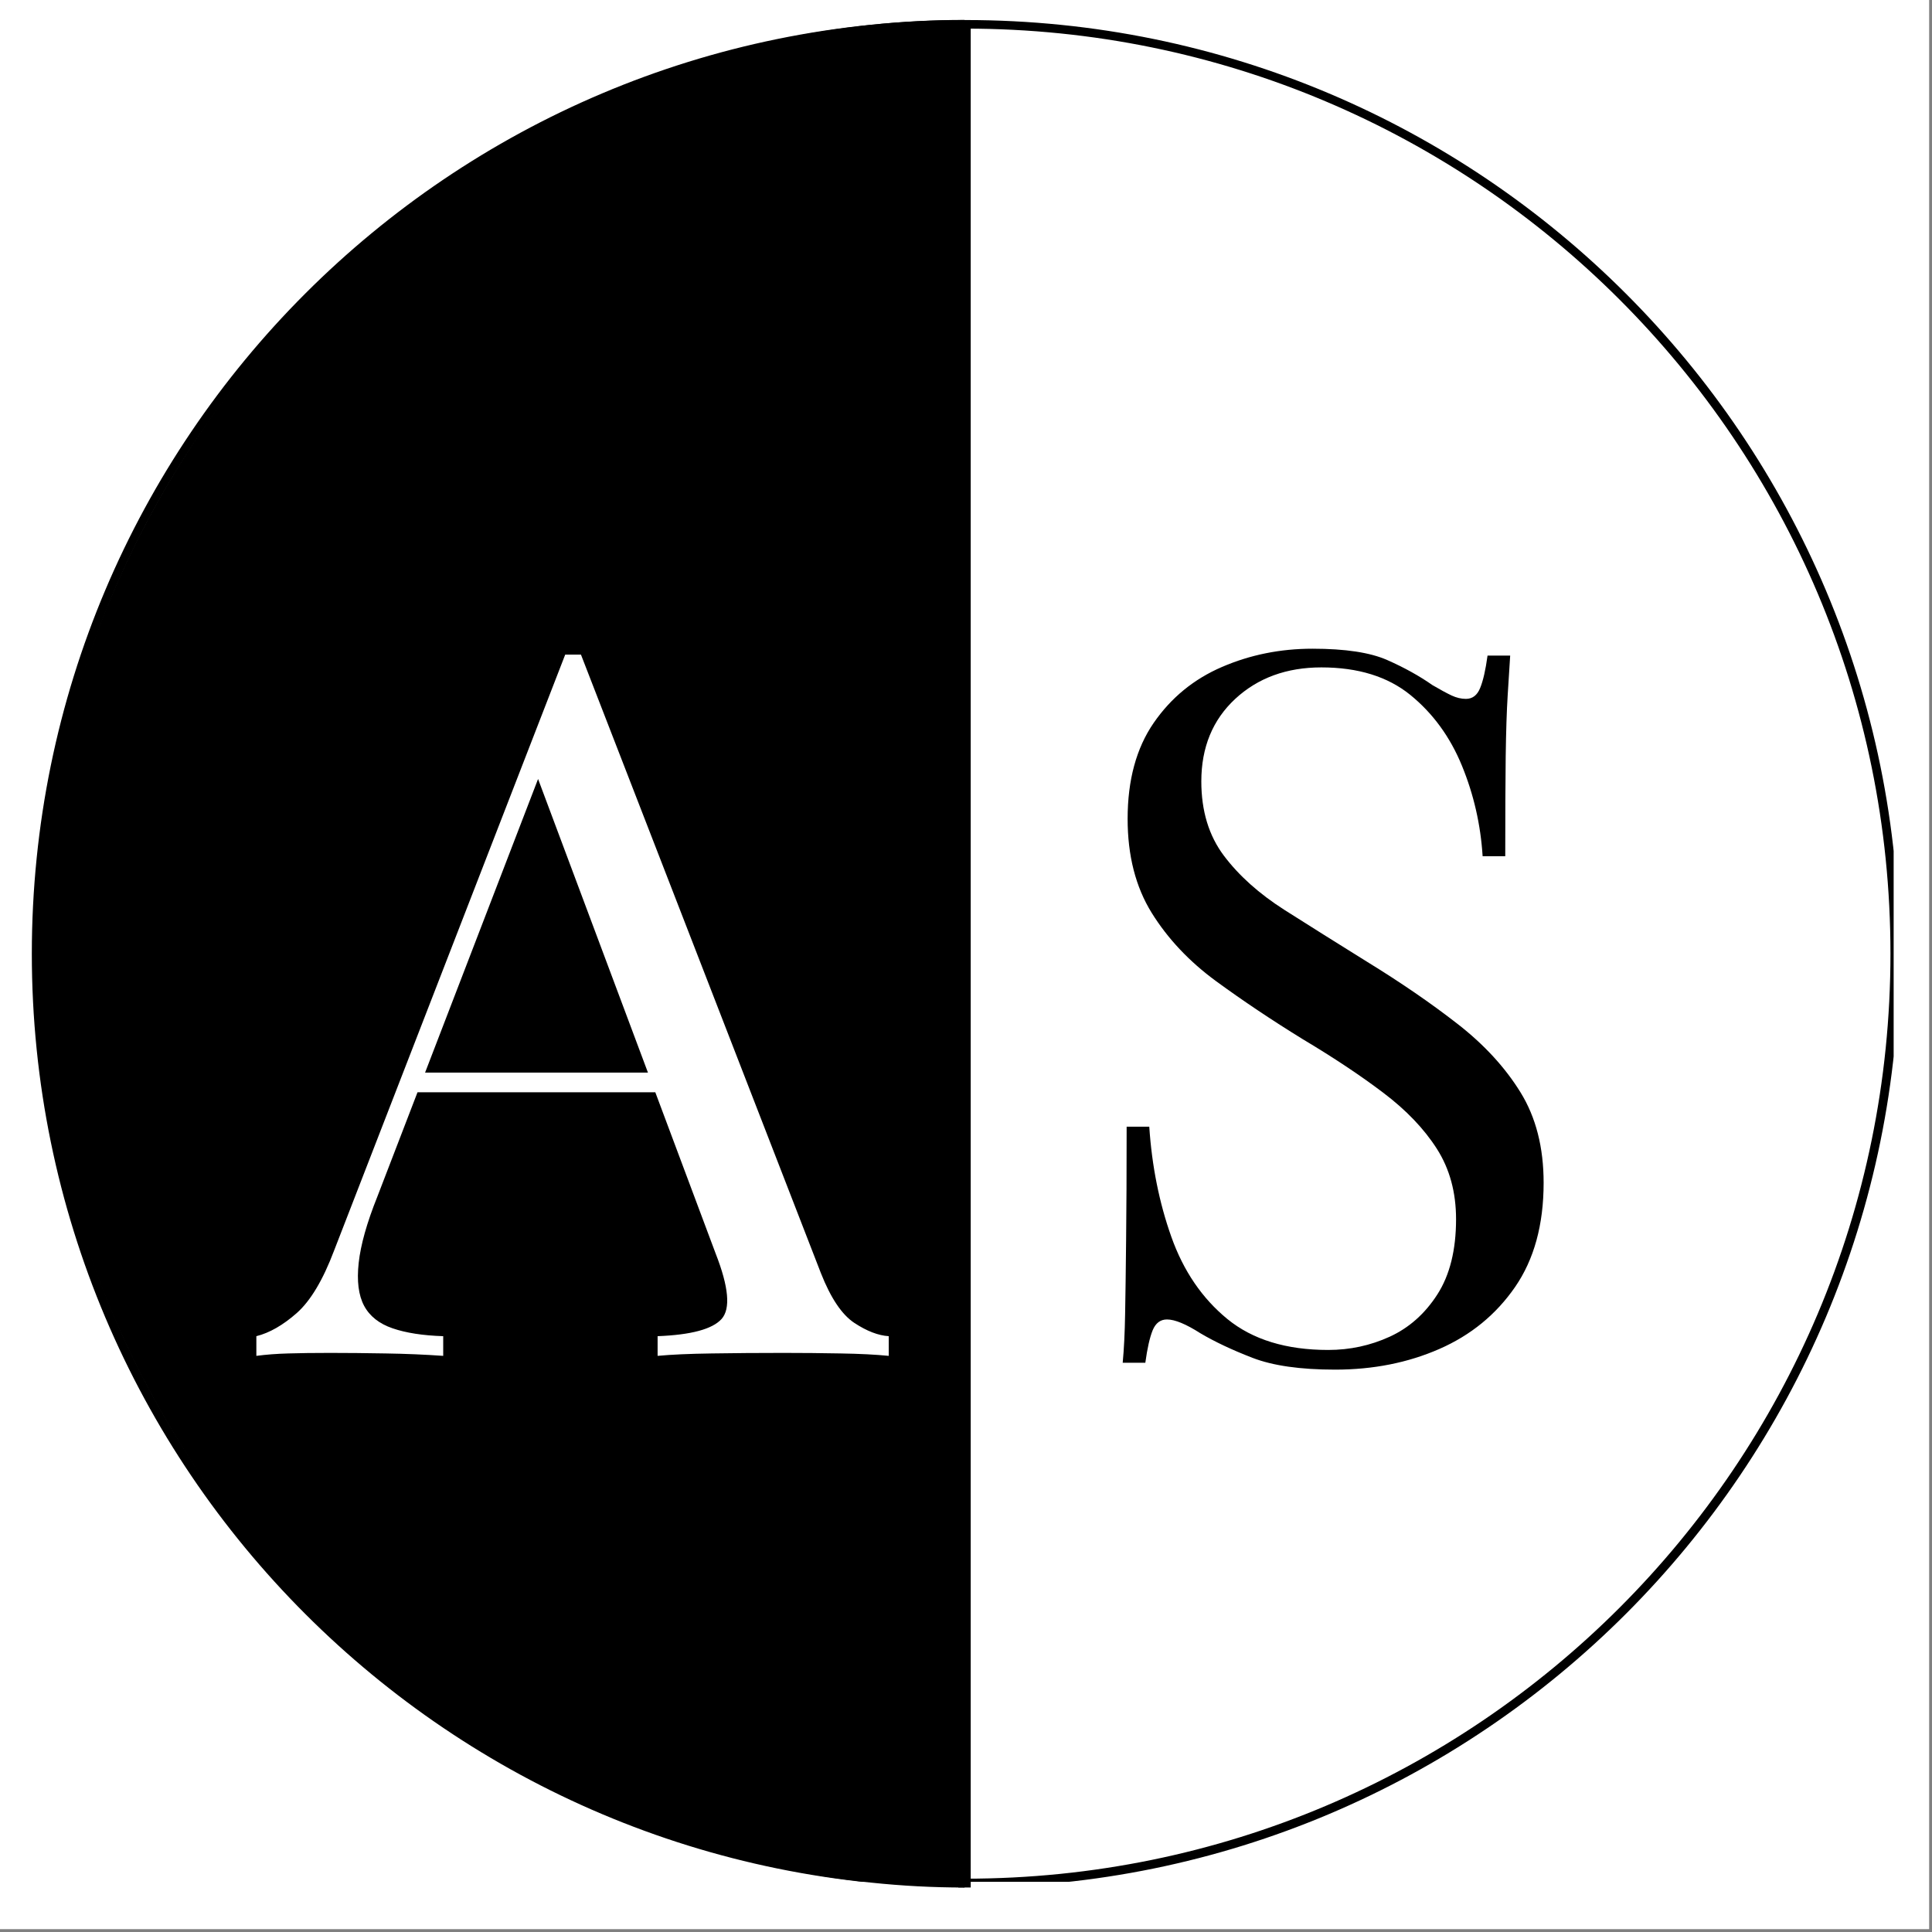 <svg version="1.0" preserveAspectRatio="xMidYMid meet" height="450" viewBox="0 0 337.5 337.5" zoomAndPan="magnify" width="450" xmlns:xlink="http://www.w3.org/1999/xlink" xmlns="http://www.w3.org/2000/svg"><rect x="0" y="0" width="337.5" height="337.5" fill="#808080" stroke="none"/><defs><g></g><clipPath id="dd685cebe7"><path clip-rule="nonzero" d="M 0 0 L 337 0 L 337 337 L 0 337 Z M 0 0"></path></clipPath><clipPath id="446193226c"><path clip-rule="nonzero" d="M 5.559 3.5 L 330.801 3.5 L 330.801 328.738 L 5.559 328.738 Z M 5.559 3.5"></path></clipPath><clipPath id="d247a0e0ed"><path clip-rule="nonzero" d="M 168.672 3.5 C 78.586 3.5 5.559 76.527 5.559 166.609 C 5.559 256.695 78.586 329.723 168.672 329.723 C 258.754 329.723 331.781 256.695 331.781 166.609 C 331.781 76.527 258.754 3.5 168.672 3.5 Z M 168.672 3.5"></path></clipPath><clipPath id="2c0e6b0b97"><path clip-rule="nonzero" d="M 6.812 3.203 L 168.496 3.203 L 168.496 329.73 L 6.812 329.73 Z M 6.812 3.203"></path></clipPath><clipPath id="aed31c007f"><path clip-rule="nonzero" d="M 168.496 3.48 C 80.43 3.48 6.812 77.75 6.812 166.605 C 6.812 255.457 80.43 329.73 168.496 329.73 Z M 168.496 3.48"></path></clipPath><clipPath id="0abd0ae229"><path clip-rule="nonzero" d="M 0.812 0.355 L 162.496 0.355 L 162.496 326.73 L 0.812 326.73 Z M 0.812 0.355"></path></clipPath><clipPath id="41fc1c47e9"><path clip-rule="nonzero" d="M 162.496 0.48 C 74.43 0.48 0.812 74.75 0.812 163.605 C 0.812 252.457 74.43 326.73 162.496 326.73 Z M 162.496 0.48"></path></clipPath><clipPath id="d1546c05b1"><rect height="327" y="0" width="163" x="0"></rect></clipPath><clipPath id="51c27afbb6"><rect height="229" y="0" width="114" x="0"></rect></clipPath><clipPath id="e251906635"><rect height="229" y="0" width="95" x="0"></rect></clipPath><clipPath id="5638a2d47b"><rect height="337" y="0" width="337" x="0"></rect></clipPath></defs><g transform="matrix(1, 0, 0, 1, 0, -0)"><g clip-path="url(#5638a2d47b)"><g clip-path="url(#dd685cebe7)"><rect fill-opacity="1" y="-74.25" height="486" fill="#ffffff" width="486" x="-74.25"></rect></g><g clip-path="url(#446193226c)"><g clip-path="url(#d247a0e0ed)"><path stroke-miterlimit="4" stroke-opacity="1" stroke-width="1.382" stroke="#000000" d="M 75.227 0.001 C 33.68 0.001 -0 33.681 -0 75.226 C -0 116.774 33.68 150.454 75.227 150.454 C 116.773 150.454 150.453 116.774 150.453 75.226 C 150.453 33.681 116.773 0.001 75.227 0.001 Z M 75.227 0.001" stroke-linejoin="miter" fill="none" transform="matrix(2.168, 0, 0, 2.168, 5.56, 3.499)" stroke-linecap="butt"></path></g></g><g clip-path="url(#2c0e6b0b97)"><g clip-path="url(#aed31c007f)"><g transform="matrix(1, 0, 0, 1, 6, 3)"><g clip-path="url(#d1546c05b1)"><g clip-path="url(#0abd0ae229)"><g clip-path="url(#41fc1c47e9)"><path fill-rule="nonzero" fill-opacity="1" d="M 0.812 326.73 L 0.812 0.203 L 162.496 0.203 L 162.496 326.73 Z M 0.812 326.73" fill="#000000"></path></g></g></g></g></g></g><path stroke-miterlimit="4" stroke-opacity="1" stroke-width="1" stroke="#000000" d="M -0 0.5 L 150.466 0.5" stroke-linejoin="miter" fill="none" transform="matrix(0, 2.168, -2.168, 0, 169.573, 3.512)" stroke-linecap="butt"></path><g transform="matrix(1, 0, 0, 1, 43, 52)"><g clip-path="url(#51c27afbb6)"><g fill-opacity="1" fill="#ffffff"><g transform="translate(2.986, 184.854)"><g><path d="M 55.5 -122.5 L 97.422 -14.438 C 99.141 -10.082 101.086 -7.188 103.266 -5.75 C 105.441 -4.32 107.441 -3.551 109.266 -3.438 L 109.266 0 C 106.984 -0.227 104.18 -0.367 100.859 -0.422 C 97.535 -0.484 94.211 -0.516 90.891 -0.516 C 86.422 -0.516 82.238 -0.484 78.344 -0.422 C 74.445 -0.367 71.297 -0.227 68.891 0 L 68.891 -3.438 C 74.734 -3.664 78.457 -4.664 80.062 -6.438 C 81.664 -8.219 81.32 -12.031 79.031 -17.875 L 47.078 -103.266 L 49.828 -105.5 L 19.938 -27.828 C 18.102 -23.254 17.016 -19.391 16.672 -16.234 C 16.328 -13.086 16.641 -10.598 17.609 -8.766 C 18.586 -6.93 20.25 -5.613 22.594 -4.812 C 24.938 -4.008 27.883 -3.551 31.438 -3.438 L 31.438 0 C 28.227 -0.227 24.879 -0.367 21.391 -0.422 C 17.898 -0.484 14.664 -0.516 11.688 -0.516 C 8.82 -0.516 6.383 -0.484 4.375 -0.422 C 2.375 -0.367 0.516 -0.227 -1.203 0 L -1.203 -3.438 C 1.086 -4.008 3.438 -5.352 5.844 -7.469 C 8.25 -9.594 10.426 -13.234 12.375 -18.391 L 52.75 -122.5 C 53.207 -122.5 53.664 -122.5 54.125 -122.5 C 54.582 -122.5 55.039 -122.5 55.5 -122.5 Z M 76.453 -49.484 L 76.453 -46.047 L 25.25 -46.047 L 26.969 -49.484 Z M 76.453 -49.484"></path></g></g></g></g></g><g transform="matrix(1, 0, 0, 1, 185, 52)"><g clip-path="url(#e251906635)"><g fill-opacity="1" fill="#000000"><g transform="translate(0.296, 184.854)"><g><path d="M 43.984 -123.531 C 49.711 -123.531 54.066 -122.867 57.047 -121.547 C 60.023 -120.234 62.656 -118.773 64.938 -117.172 C 66.312 -116.367 67.426 -115.766 68.281 -115.359 C 69.145 -114.961 69.977 -114.766 70.781 -114.766 C 71.926 -114.766 72.754 -115.395 73.266 -116.656 C 73.785 -117.914 74.219 -119.805 74.562 -122.328 L 78.516 -122.328 C 78.398 -120.379 78.254 -118.055 78.078 -115.359 C 77.91 -112.672 77.797 -109.125 77.734 -104.719 C 77.68 -100.312 77.656 -94.5 77.656 -87.281 L 73.703 -87.281 C 73.359 -92.781 72.156 -98.047 70.094 -103.078 C 68.031 -108.117 65.023 -112.242 61.078 -115.453 C 57.129 -118.66 51.945 -120.266 45.531 -120.266 C 39.457 -120.266 34.441 -118.43 30.484 -114.766 C 26.535 -111.098 24.562 -106.289 24.562 -100.344 C 24.562 -95.188 25.879 -90.859 28.516 -87.359 C 31.148 -83.867 34.672 -80.719 39.078 -77.906 C 43.492 -75.102 48.281 -72.098 53.438 -68.891 C 59.395 -65.234 64.691 -61.598 69.328 -57.984 C 73.961 -54.379 77.625 -50.398 80.312 -46.047 C 83.008 -41.691 84.359 -36.422 84.359 -30.234 C 84.359 -22.91 82.695 -16.844 79.375 -12.031 C 76.051 -7.219 71.641 -3.609 66.141 -1.203 C 60.648 1.203 54.582 2.406 47.938 2.406 C 41.863 2.406 37.051 1.719 33.5 0.344 C 29.945 -1.031 26.91 -2.461 24.391 -3.953 C 21.879 -5.555 19.938 -6.359 18.562 -6.359 C 17.414 -6.359 16.582 -5.727 16.062 -4.469 C 15.551 -3.207 15.125 -1.316 14.781 1.203 L 10.828 1.203 C 11.055 -1.203 11.195 -4.035 11.25 -7.297 C 11.312 -10.566 11.367 -14.832 11.422 -20.094 C 11.484 -25.363 11.516 -32.008 11.516 -40.031 L 15.469 -40.031 C 15.926 -33.156 17.211 -26.738 19.328 -20.781 C 21.441 -14.832 24.703 -10.051 29.109 -6.438 C 33.523 -2.832 39.398 -1.031 46.734 -1.031 C 50.516 -1.031 54.094 -1.801 57.469 -3.344 C 60.852 -4.895 63.629 -7.359 65.797 -10.734 C 67.973 -14.117 69.062 -18.5 69.062 -23.875 C 69.062 -28.57 67.945 -32.664 65.719 -36.156 C 63.488 -39.656 60.367 -42.922 56.359 -45.953 C 52.348 -48.992 47.648 -52.117 42.266 -55.328 C 36.879 -58.648 31.836 -62.023 27.141 -65.453 C 22.453 -68.891 18.703 -72.867 15.891 -77.391 C 13.086 -81.922 11.688 -87.395 11.688 -93.812 C 11.688 -100.57 13.203 -106.156 16.234 -110.562 C 19.273 -114.969 23.254 -118.227 28.172 -120.344 C 33.098 -122.469 38.367 -123.531 43.984 -123.531 Z M 43.984 -123.531"></path></g></g></g></g></g></g></g></svg>